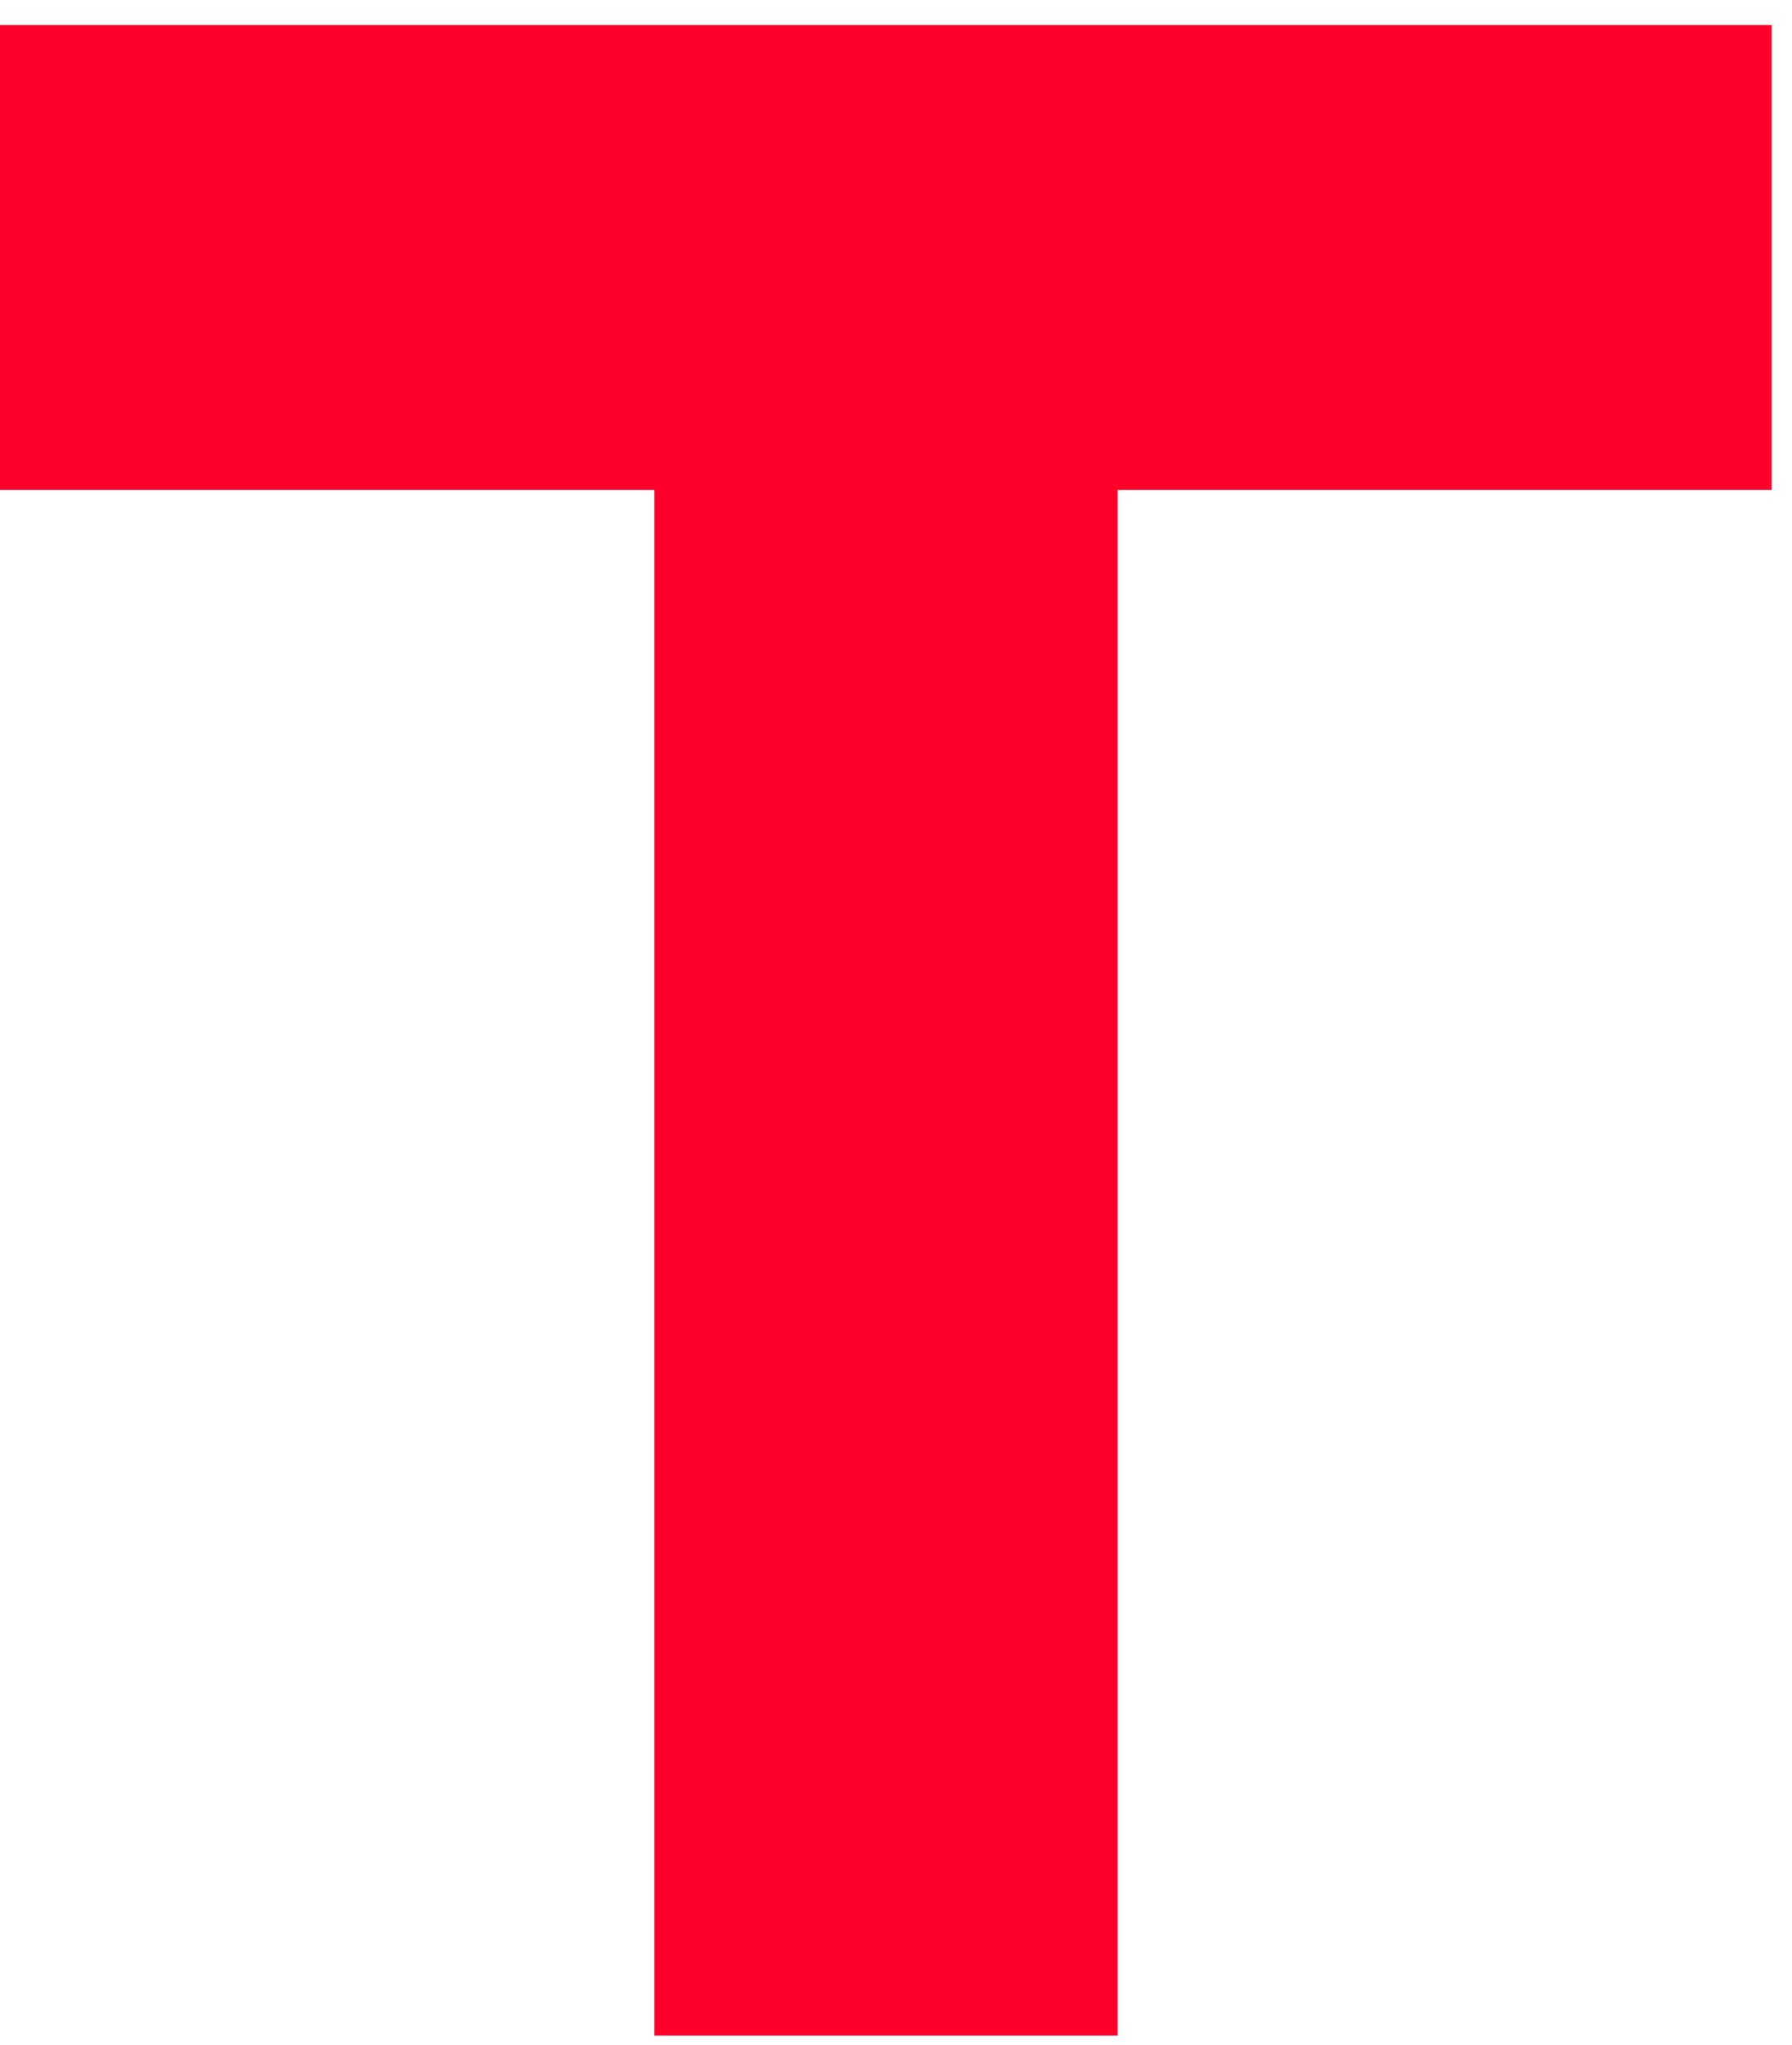 <?xml version="1.0" encoding="UTF-8"?> <svg xmlns="http://www.w3.org/2000/svg" width="71" height="81" viewBox="0 0 71 81" fill="none"> <path d="M70.196 19.405V0.991L-0 0.991V19.405L70.196 19.405Z" fill="#FF002B"></path> <path d="M25.927 80.624H44.286L44.286 10.219H25.927L25.927 80.624Z" fill="#FF002B"></path> </svg> 